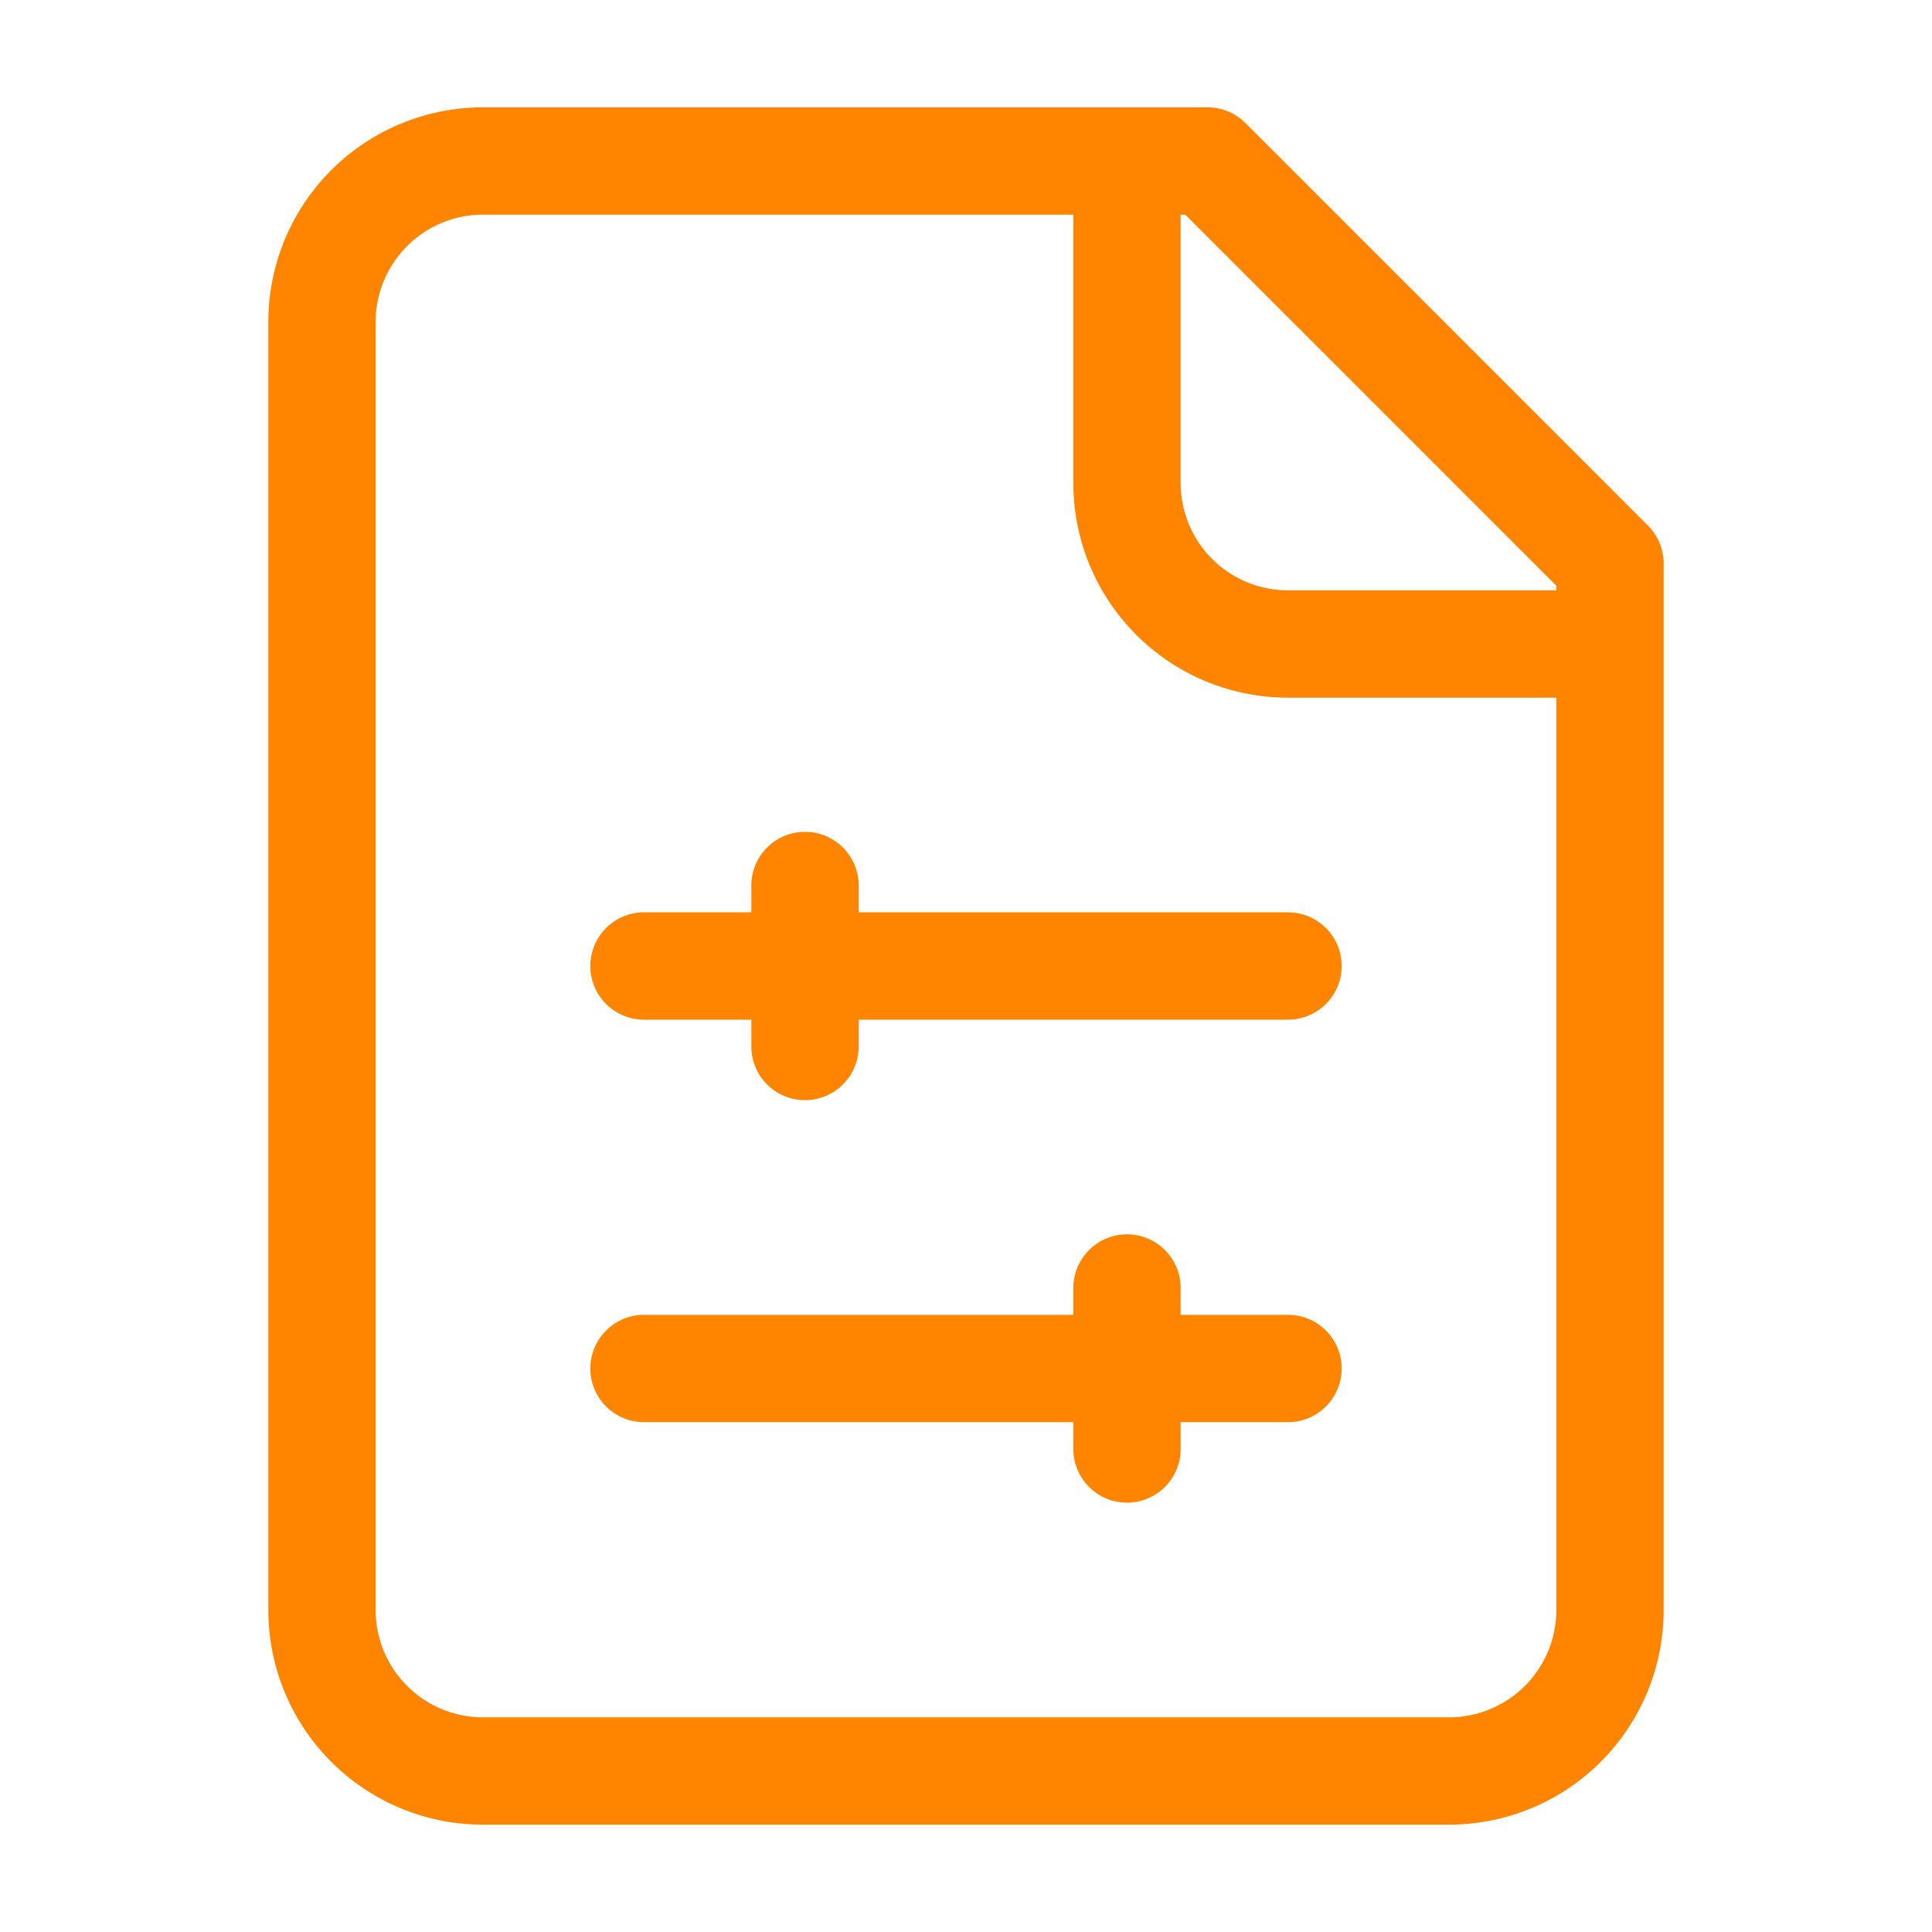 <svg xmlns="http://www.w3.org/2000/svg" width="54" height="54" fill="none"><path stroke="#FF8500" stroke-linecap="round" stroke-linejoin="round" stroke-width="3" d="M31.5 4.5v9A4.5 4.5 0 0 0 36 18h9m-27 9h18m-13.5-2.25v4.5m-4.5 9h18M31.5 36v4.5m2.25-36H13.5A4.5 4.5 0 0 0 9 9v36a4.5 4.5 0 0 0 4.5 4.5h27A4.5 4.5 0 0 0 45 45V15.75L33.75 4.5Z"/></svg>
